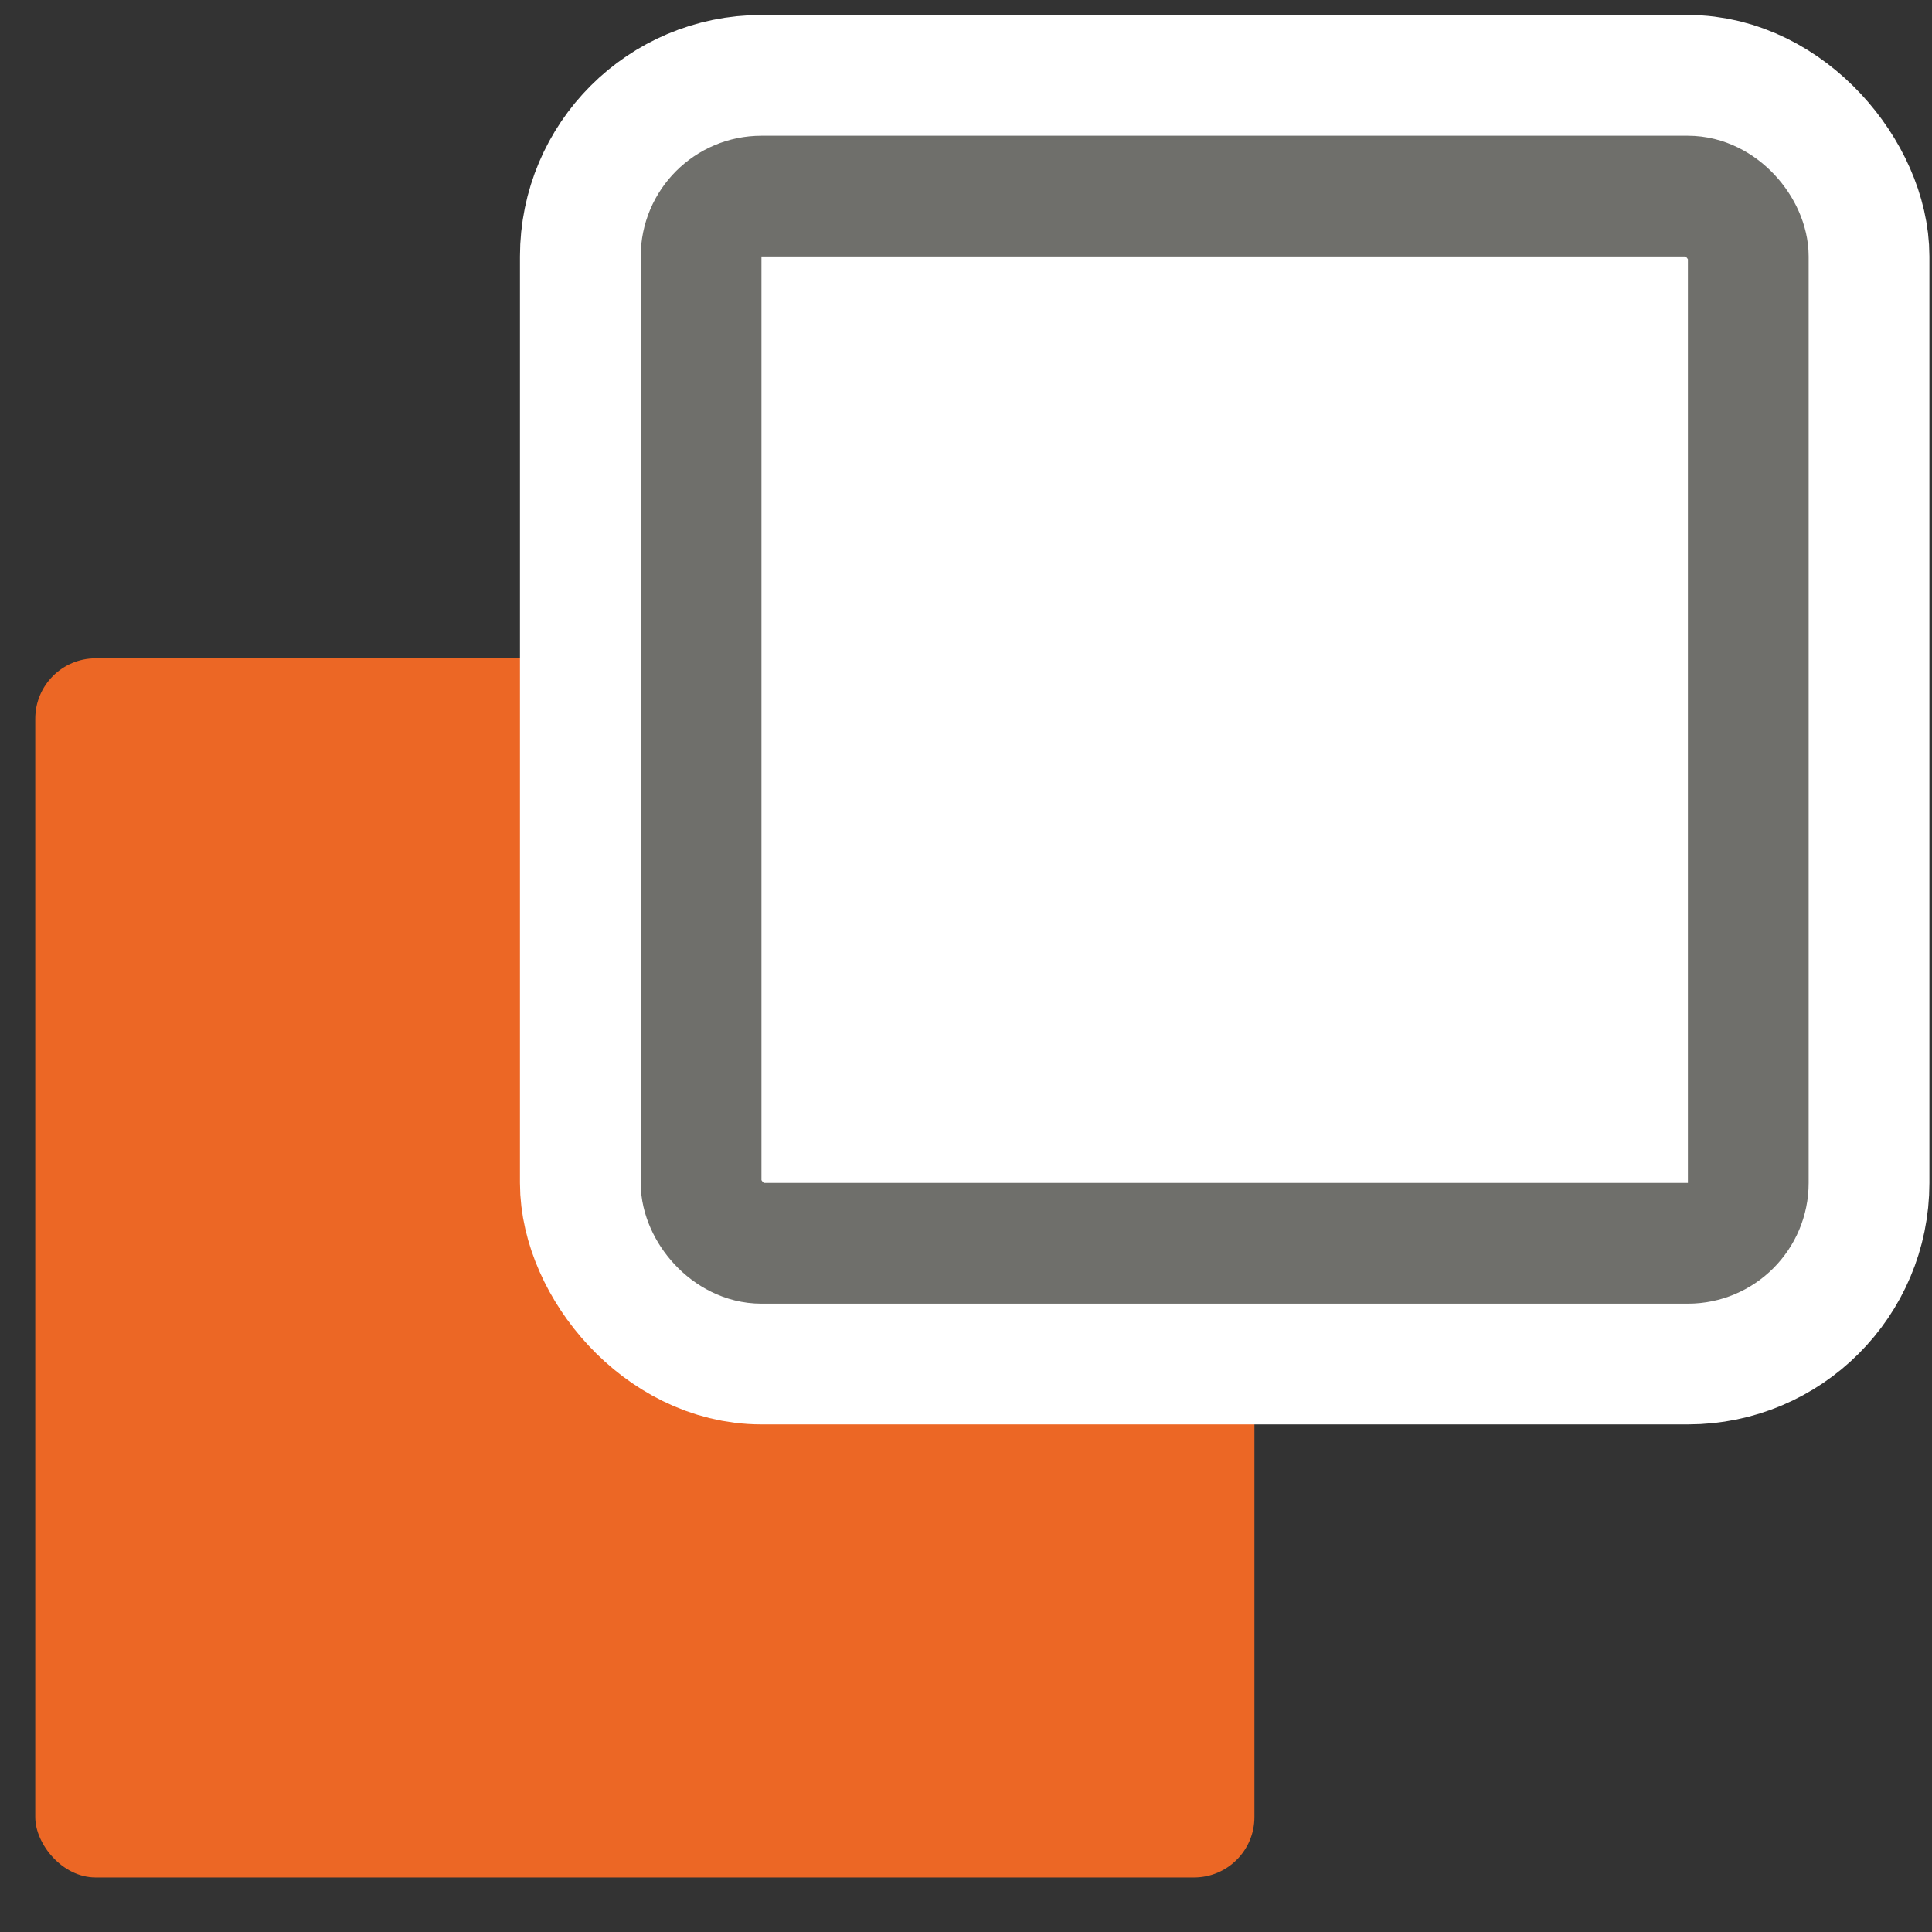 <svg width="32" height="32" viewBox="0 0 32 32" fill="none" xmlns="http://www.w3.org/2000/svg">
<rect x="0" y="0" width="32" height="32" fill="#333333" stroke="none"/>
<rect x="0.584" y="10.904" width="20.193" height="20.193" rx="1" fill="#EC6725"/>
<rect x="10.112" y="1.748" width="20.345" height="20.345" rx="2.5" stroke="white" stroke-width="3" stroke-miterlimit="10"/>
<rect x="11.612" y="3.248" width="17.345" height="17.345" rx="1" fill="white" stroke="#6F6F6B" stroke-width="2" stroke-miterlimit="10"/>
</svg>
